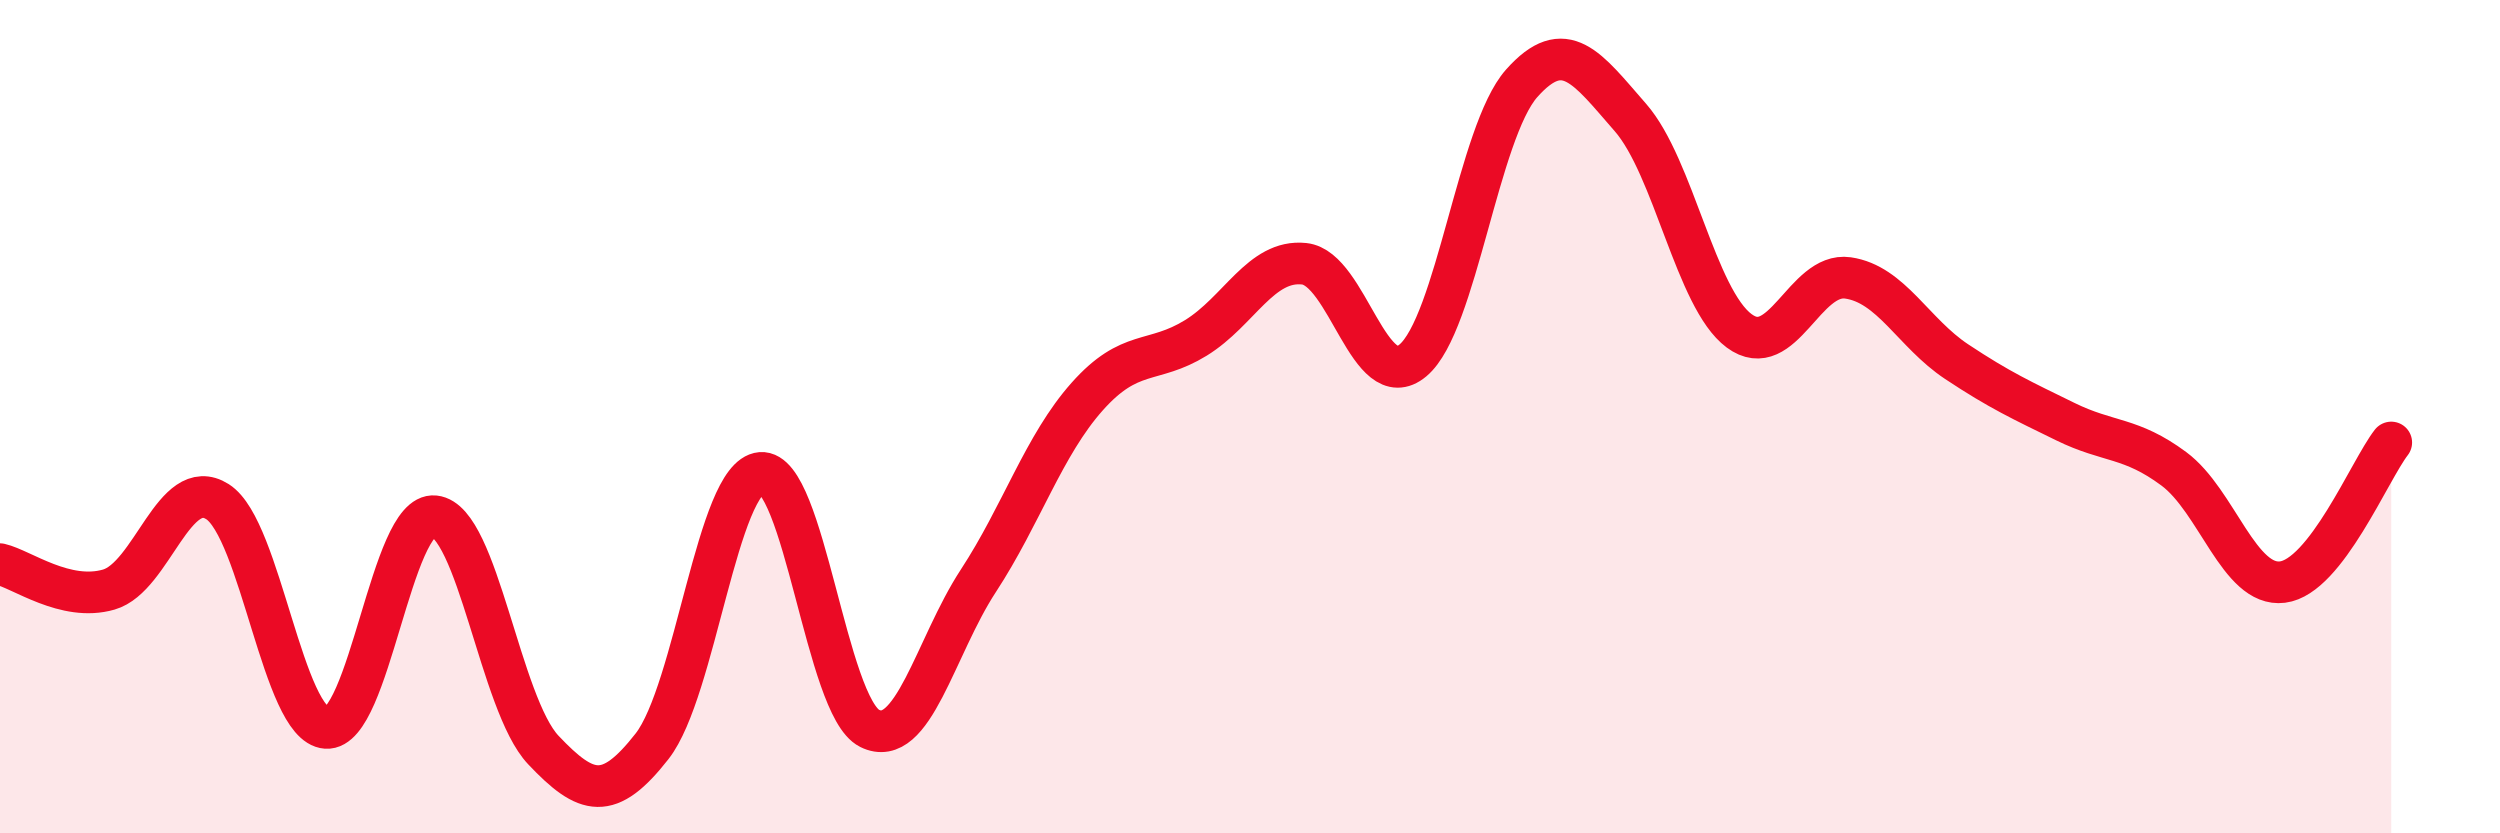 
    <svg width="60" height="20" viewBox="0 0 60 20" xmlns="http://www.w3.org/2000/svg">
      <path
        d="M 0,13.54 C 0.52,13.66 1.57,14.45 2.61,14.15 C 3.65,13.85 4.18,11.38 5.22,12.04 C 6.26,12.7 6.79,17.4 7.83,17.47 C 8.87,17.54 9.39,12.28 10.43,12.39 C 11.47,12.5 12,16.9 13.04,18 C 14.08,19.1 14.61,19.24 15.65,17.91 C 16.69,16.58 17.22,11.44 18.26,11.35 C 19.3,11.26 19.83,16.96 20.87,17.48 C 21.91,18 22.44,15.53 23.48,13.94 C 24.52,12.35 25.05,10.69 26.09,9.52 C 27.13,8.35 27.66,8.75 28.7,8.11 C 29.74,7.47 30.26,6.22 31.3,6.33 C 32.34,6.44 32.87,9.52 33.91,8.65 C 34.95,7.78 35.48,3.17 36.52,2 C 37.56,0.83 38.09,1.63 39.13,2.82 C 40.17,4.01 40.7,7.17 41.74,7.94 C 42.78,8.71 43.31,6.52 44.35,6.67 C 45.39,6.82 45.92,7.99 46.96,8.68 C 48,9.37 48.53,9.61 49.57,10.12 C 50.61,10.63 51.13,10.48 52.17,11.25 C 53.21,12.02 53.74,14.1 54.78,13.97 C 55.82,13.84 56.87,11.29 57.39,10.62L57.39 20L0 20Z"
        fill="#EB0A25"
        opacity="0.1"
        stroke-linecap="round"
        stroke-linejoin="round"
      />
      <path
        d="M 0,13.54 C 0.52,13.66 1.57,14.45 2.61,14.15 C 3.65,13.85 4.18,11.38 5.22,12.04 C 6.26,12.7 6.79,17.4 7.83,17.47 C 8.87,17.54 9.39,12.28 10.43,12.39 C 11.47,12.5 12,16.9 13.04,18 C 14.08,19.1 14.61,19.24 15.65,17.91 C 16.69,16.58 17.22,11.44 18.26,11.35 C 19.3,11.26 19.83,16.96 20.87,17.48 C 21.91,18 22.44,15.53 23.48,13.94 C 24.52,12.35 25.05,10.69 26.09,9.52 C 27.13,8.35 27.66,8.75 28.7,8.11 C 29.74,7.47 30.26,6.22 31.3,6.33 C 32.34,6.44 32.87,9.52 33.91,8.65 C 34.95,7.78 35.48,3.17 36.52,2 C 37.56,0.83 38.09,1.63 39.13,2.82 C 40.17,4.01 40.7,7.17 41.74,7.94 C 42.78,8.71 43.31,6.52 44.35,6.67 C 45.39,6.82 45.92,7.99 46.96,8.68 C 48,9.37 48.53,9.61 49.57,10.12 C 50.61,10.63 51.13,10.48 52.17,11.25 C 53.21,12.02 53.74,14.1 54.78,13.97 C 55.82,13.84 56.87,11.29 57.39,10.62"
        stroke="#EB0A25"
        stroke-width="1"
        fill="none"
        stroke-linecap="round"
        stroke-linejoin="round"
      />
    </svg>
  